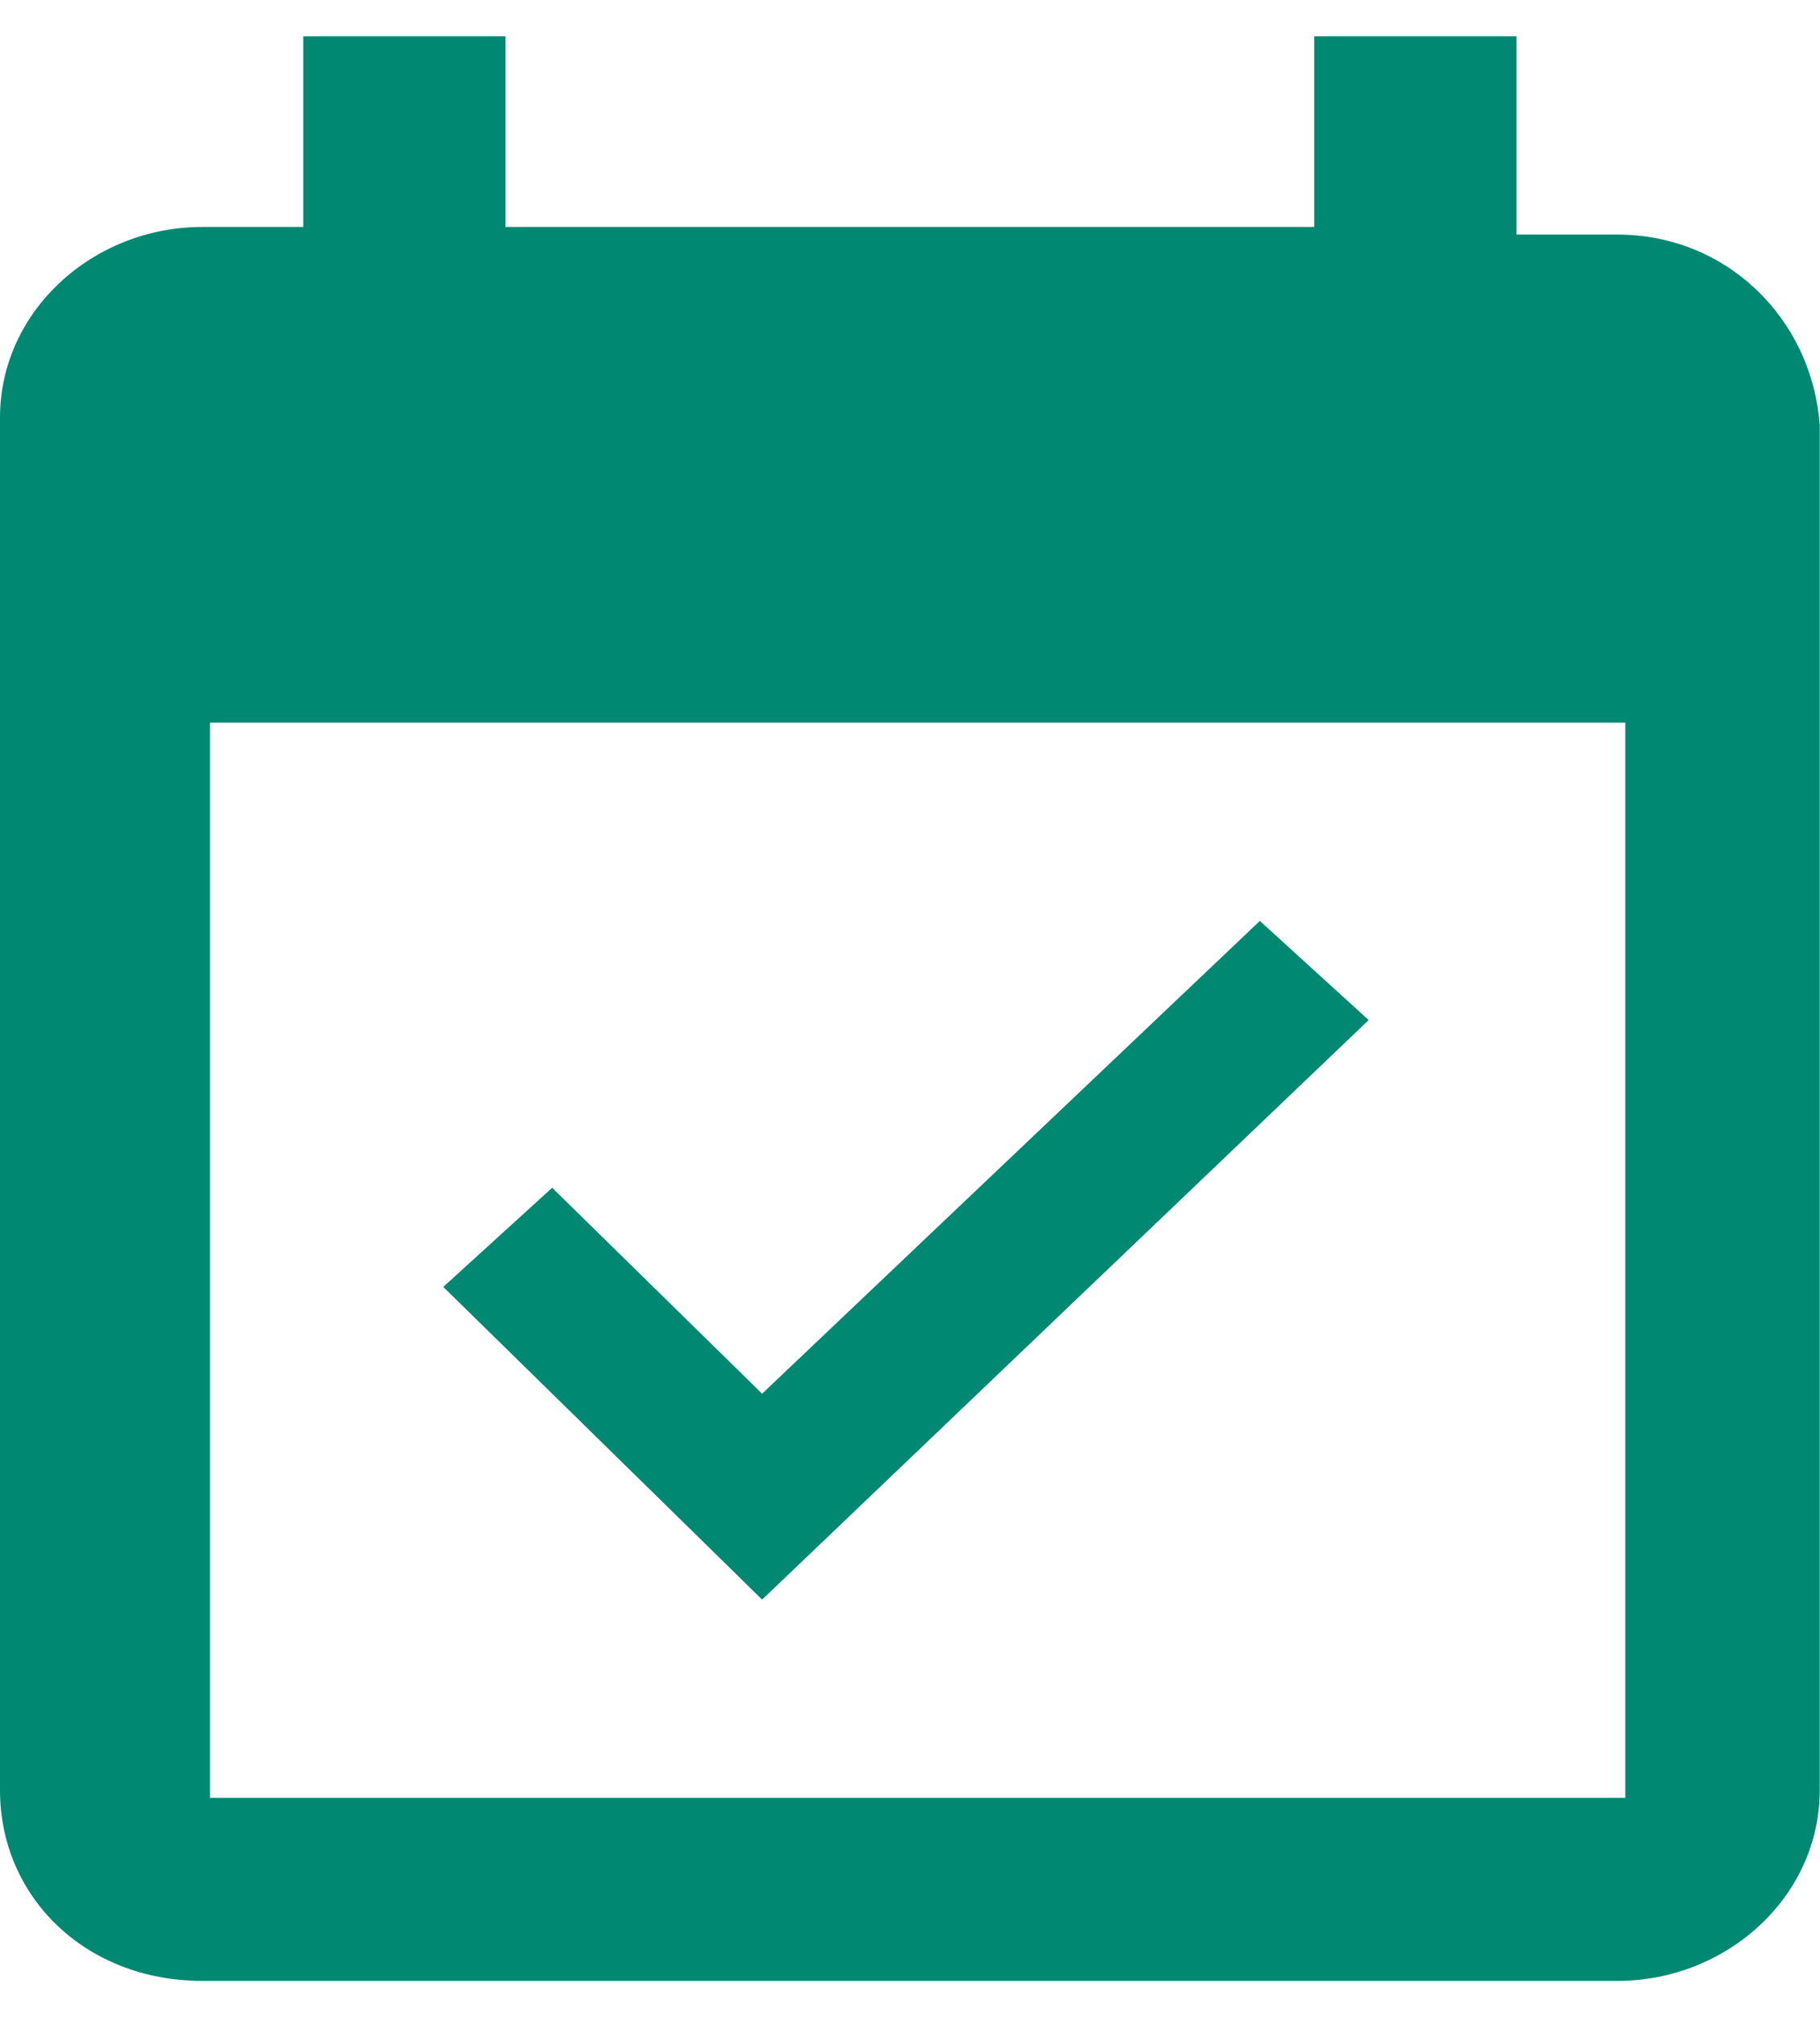 <svg width="37" height="41" xmlns="http://www.w3.org/2000/svg" xmlns:xlink="http://www.w3.org/1999/xlink" xml:space="preserve" overflow="hidden"><defs><clipPath id="clip0"><rect x="519" y="468" width="37" height="41"/></clipPath></defs><g clip-path="url(#clip0)" transform="translate(-519 -468)"><path d="M27.279 19.995 25.11 17.98 15.19 27.589 11.005 23.404 8.835 25.419 15.19 31.774Z" fill="#008872" transform="matrix(1.02 0 0 1 519 468.738)"/><path d="M32.239 4.03 30.224 4.03 30.224 0 26.194 0 26.194 3.875 10.075 3.875 10.075 0 6.045 0 6.045 3.875 4.03 3.875C1.86 3.875 0 5.58 0 7.75L0 35.649C0 37.819 1.705 39.524 4.03 39.524L32.239 39.524C34.409 39.524 36.269 37.819 36.269 35.649L36.269 7.905C36.114 5.735 34.409 4.03 32.239 4.03ZM32.239 35.804 4.185 35.804 4.185 13.95 32.394 13.95 32.394 35.804 32.239 35.804Z" fill="#008872" transform="matrix(1.02 0 0 1 519 468.738)"/></g></svg>